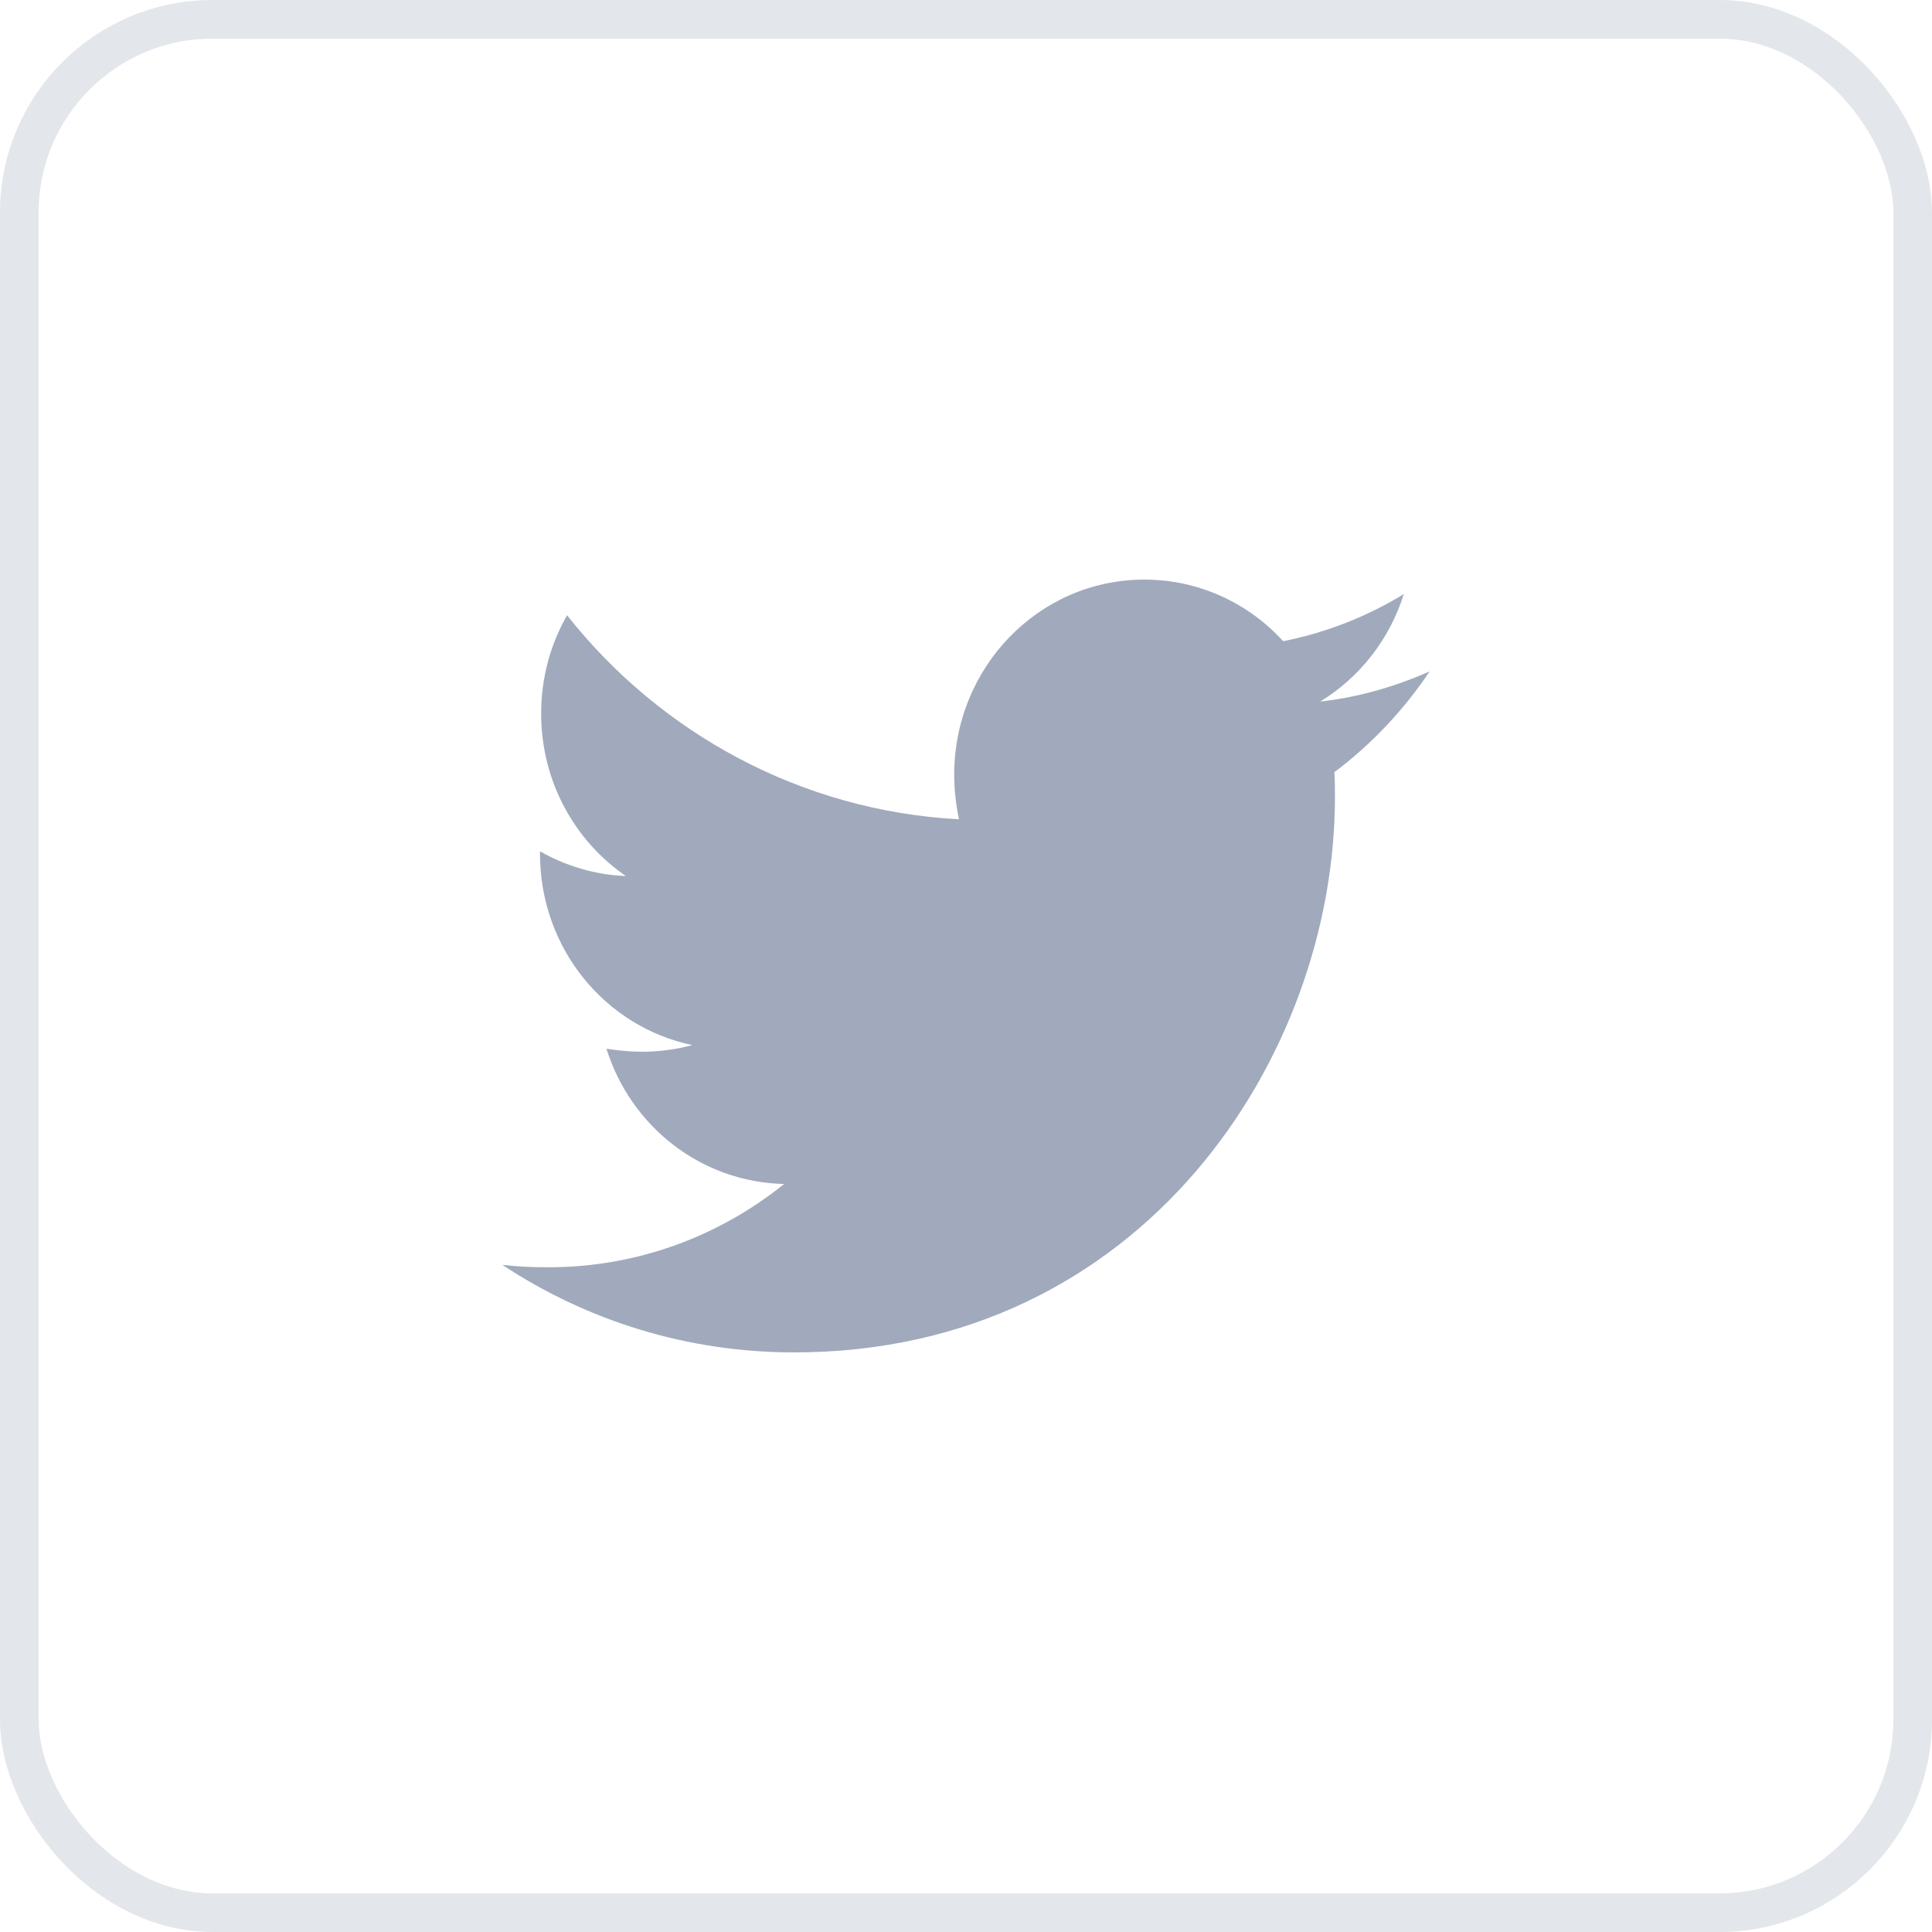 <?xml version="1.0" encoding="UTF-8"?>
<svg width="50px" height="50px" viewBox="0 0 50 50" version="1.1" xmlns="http://www.w3.org/2000/svg" xmlns:xlink="http://www.w3.org/1999/xlink">
    <!-- Generator: Sketch 50 (54983) - http://www.bohemiancoding.com/sketch -->
    <title>twitter-Icon</title>
    <desc>Created with Sketch.</desc>
    <defs></defs>
    <g id="Home-Page" stroke="none" stroke-width="1" fill="none" fill-rule="evenodd">
        <g id="Homepage1-1" transform="translate(-1400, -7461)">
            <g id="twitter-Icon" transform="translate(1400, 7461)">
                <rect id="Rectangle-13-Copy-3" stroke="#A0AABC" stroke-width="1" opacity="0.3" x="0.5" y="0.5" width="49" height="49" rx="5"></rect>
                <path d="M37,17.375 C36.33,18.375 35.492,19.266 34.533,19.984 C34.548,20.203 34.548,20.422 34.548,20.641 C34.548,27.312 29.599,35 20.553,35 C17.766,35 15.178,34.172 13,32.734 C13.396,32.781 13.777,32.797 14.188,32.797 C16.487,32.797 18.604,32 20.294,30.641 C18.132,30.594 16.32,29.141 15.695,27.141 C16,27.188 16.305,27.219 16.624,27.219 C17.066,27.219 17.508,27.156 17.919,27.047 C15.665,26.578 13.975,24.547 13.975,22.094 L13.975,22.031 C14.629,22.406 15.391,22.641 16.198,22.672 C14.873,21.766 14.005,20.219 14.005,18.469 C14.005,17.531 14.249,16.672 14.675,15.922 C17.096,18.984 20.736,20.984 24.817,21.203 C24.741,20.828 24.695,20.438 24.695,20.047 C24.695,17.266 26.888,15 29.614,15 C31.03,15 32.31,15.609 33.208,16.594 C34.32,16.375 35.386,15.953 36.33,15.375 C35.964,16.547 35.188,17.531 34.168,18.156 C35.157,18.047 36.117,17.766 37,17.375 Z" id="-copy" fill="#A0AABC" fill-rule="evenodd"></path>
            </g>
        </g>
    </g>
</svg>